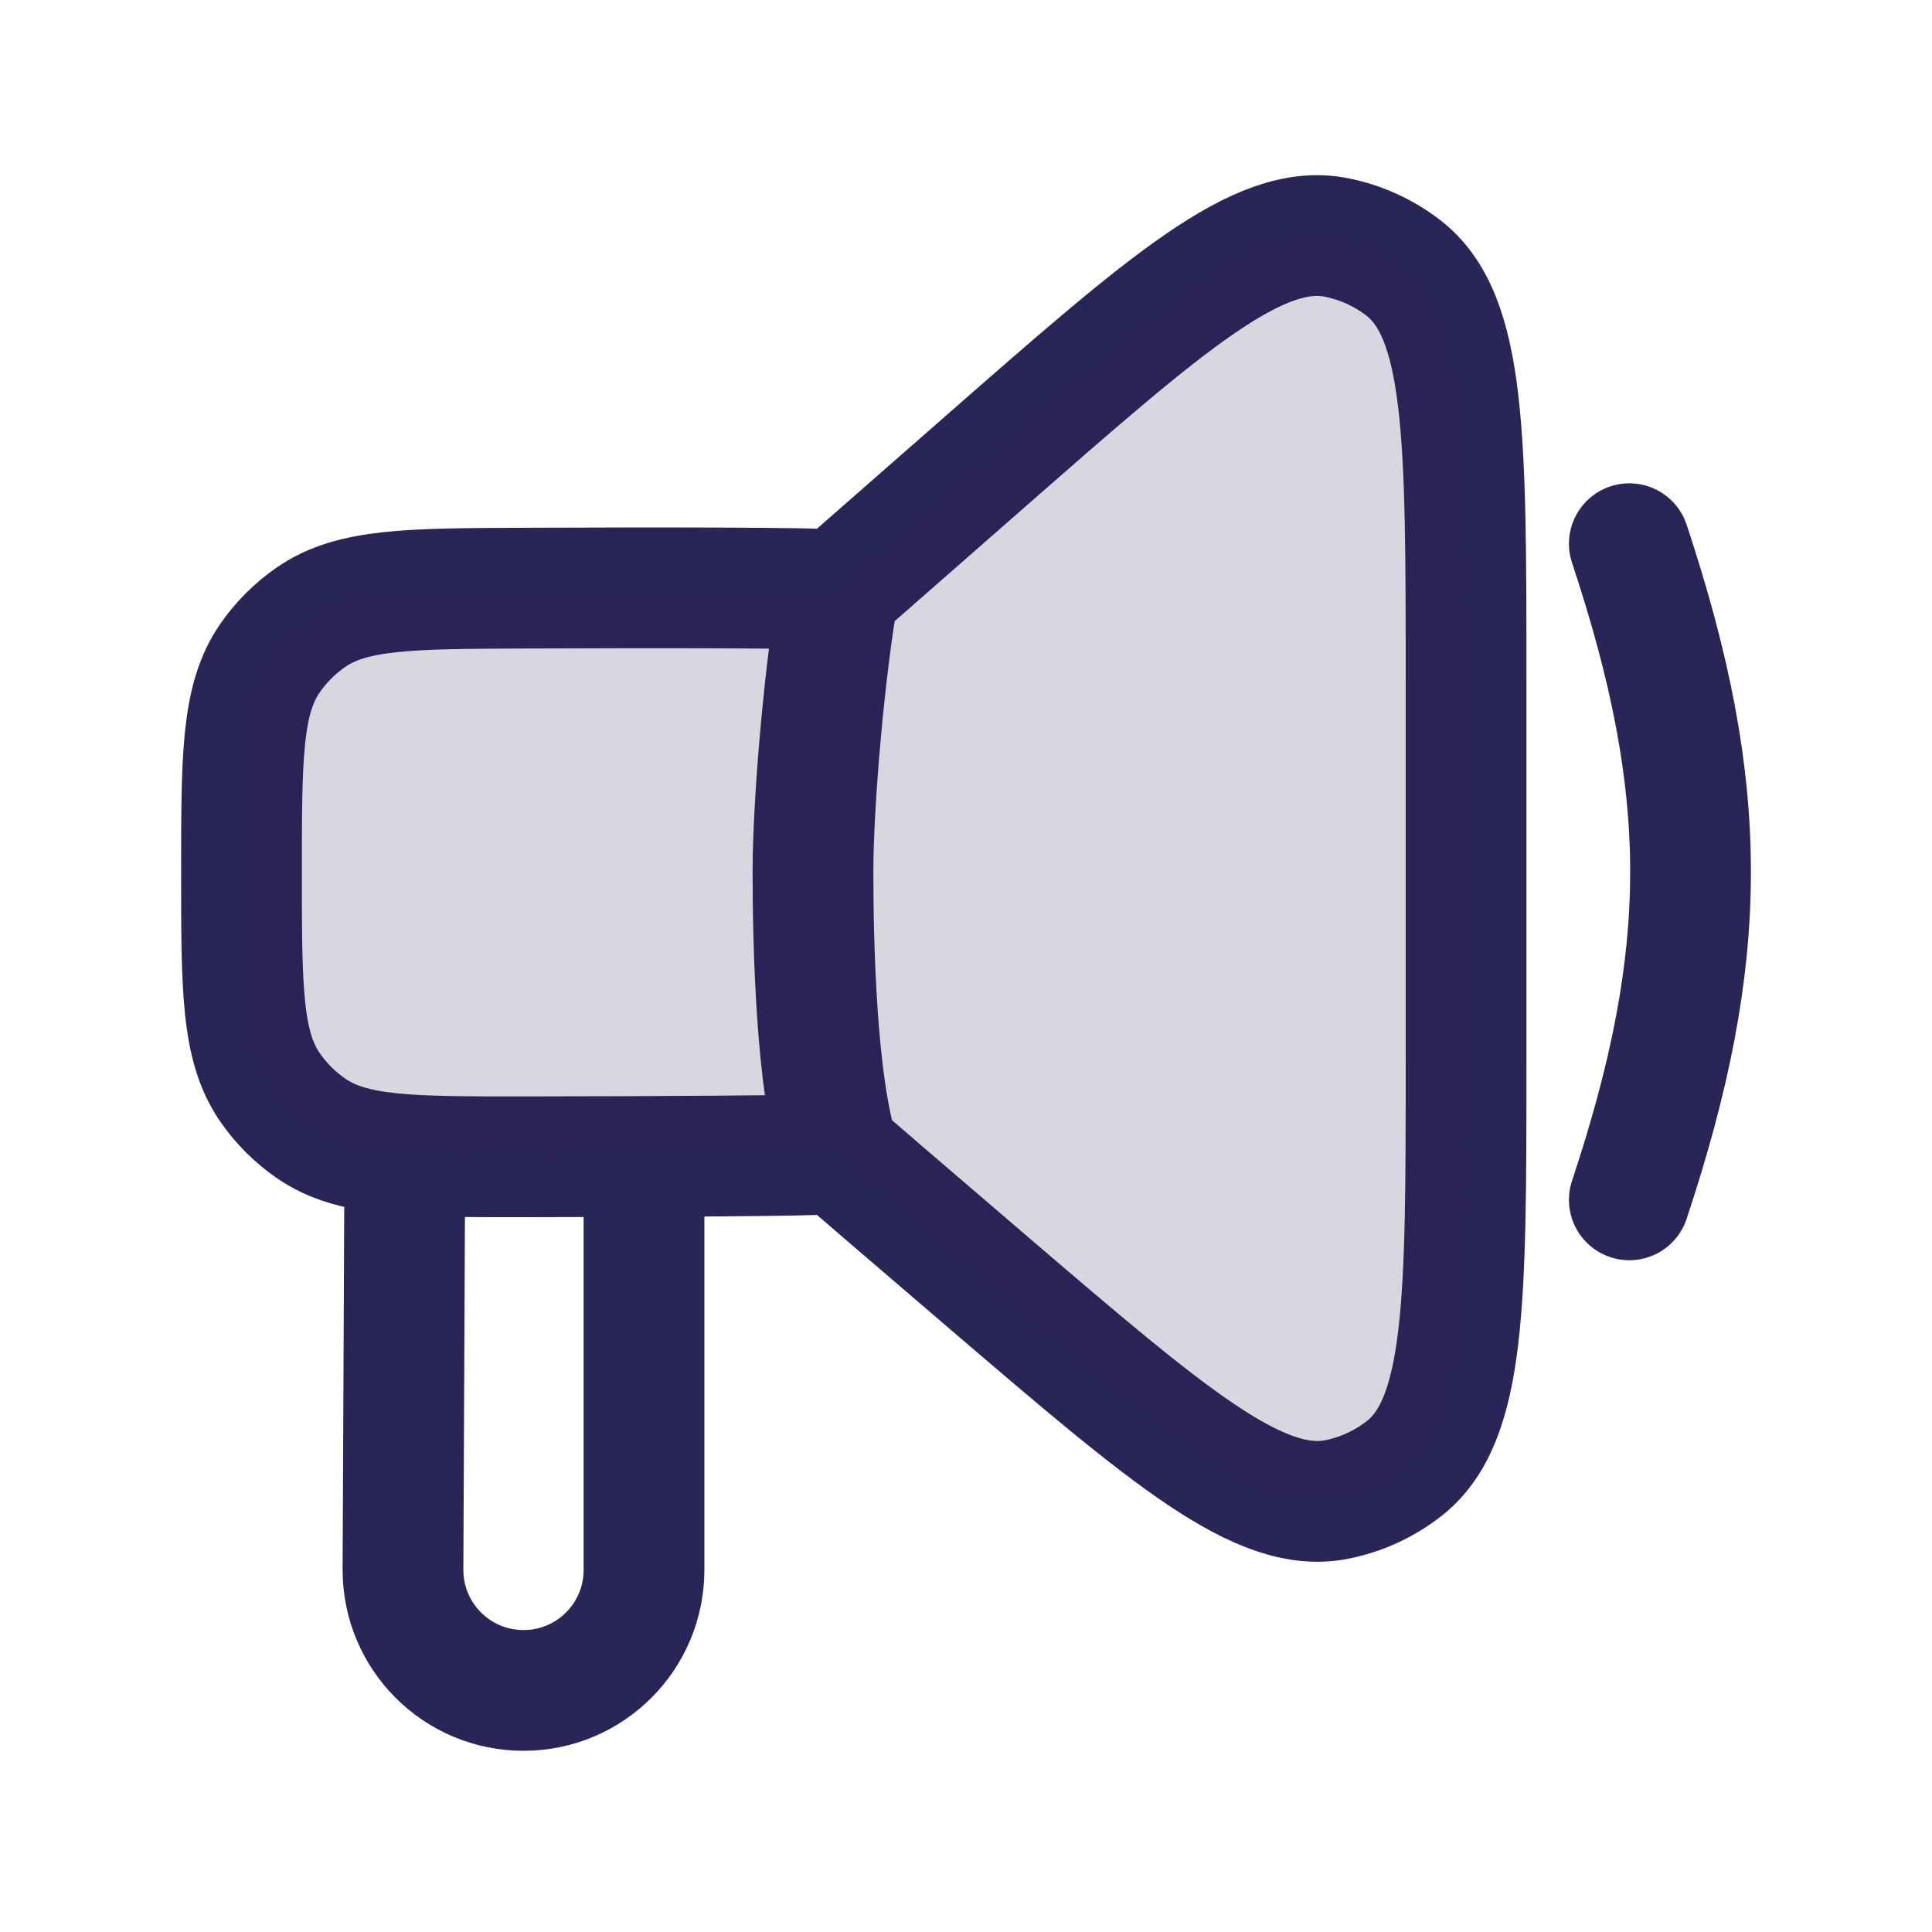 <svg width="24" height="24" viewBox="0 0 24 24" fill="none" xmlns="http://www.w3.org/2000/svg">
<path d="M10.419 7.328C10.255 8.219 10.099 9.924 10.099 10.83C10.099 11.736 10.14 13.47 10.419 14.332M10.419 7.328L12.239 5.733C14.503 3.749 15.635 2.757 16.602 2.95C16.903 3.01 17.186 3.138 17.429 3.325C18.212 3.925 18.212 5.43 18.212 8.441V13.198C18.212 16.164 18.212 17.647 17.437 18.247C17.196 18.434 16.915 18.564 16.616 18.625C15.656 18.823 14.53 17.86 12.278 15.932C11.244 15.047 10.476 14.387 10.419 14.332M10.419 7.328C10.021 7.3 8.231 7.299 6.51 7.306C5.083 7.312 4.37 7.314 3.859 7.67C3.662 7.807 3.489 7.98 3.353 8.177C3 8.69 3 9.406 3 10.838V10.838C3 12.277 3 12.996 3.355 13.509C3.492 13.707 3.666 13.881 3.864 14.017C4.378 14.372 5.094 14.371 6.528 14.37C8.244 14.368 10.022 14.359 10.419 14.332M5.029 14.366L5.006 19.496C5.003 20.326 5.675 21 6.504 20.999V20.999C7.33 20.999 8 20.329 8 19.502V14.366M20.24 6.754C21.254 9.811 21.254 11.849 20.24 14.905" stroke="#292556" stroke-width="1.5" stroke-linecap="round" stroke-linejoin="round"/>
<path d="M10.419 7.328L12.239 5.733C14.503 3.749 15.635 2.757 16.602 2.95C16.903 3.01 17.186 3.138 17.429 3.325C18.212 3.925 18.212 5.43 18.212 8.441V13.198C18.212 16.164 18.212 17.647 17.437 18.247C17.196 18.434 16.915 18.564 16.616 18.625C15.656 18.823 14.53 17.86 12.278 15.932C11.244 15.047 10.476 14.387 10.419 14.332C10.137 14.351 9.158 14.361 8 14.366C7.527 14.368 7.025 14.37 6.528 14.37C5.094 14.371 4.378 14.372 3.864 14.017C3.666 13.881 3.492 13.707 3.355 13.509C3 12.996 3 12.277 3 10.838C3 9.406 3 8.69 3.353 8.177C3.489 7.98 3.662 7.807 3.859 7.67C4.37 7.314 5.083 7.312 6.51 7.306C8.231 7.299 10.021 7.3 10.419 7.328Z" fill="#292556" fill-opacity="0.18"/>
</svg>

